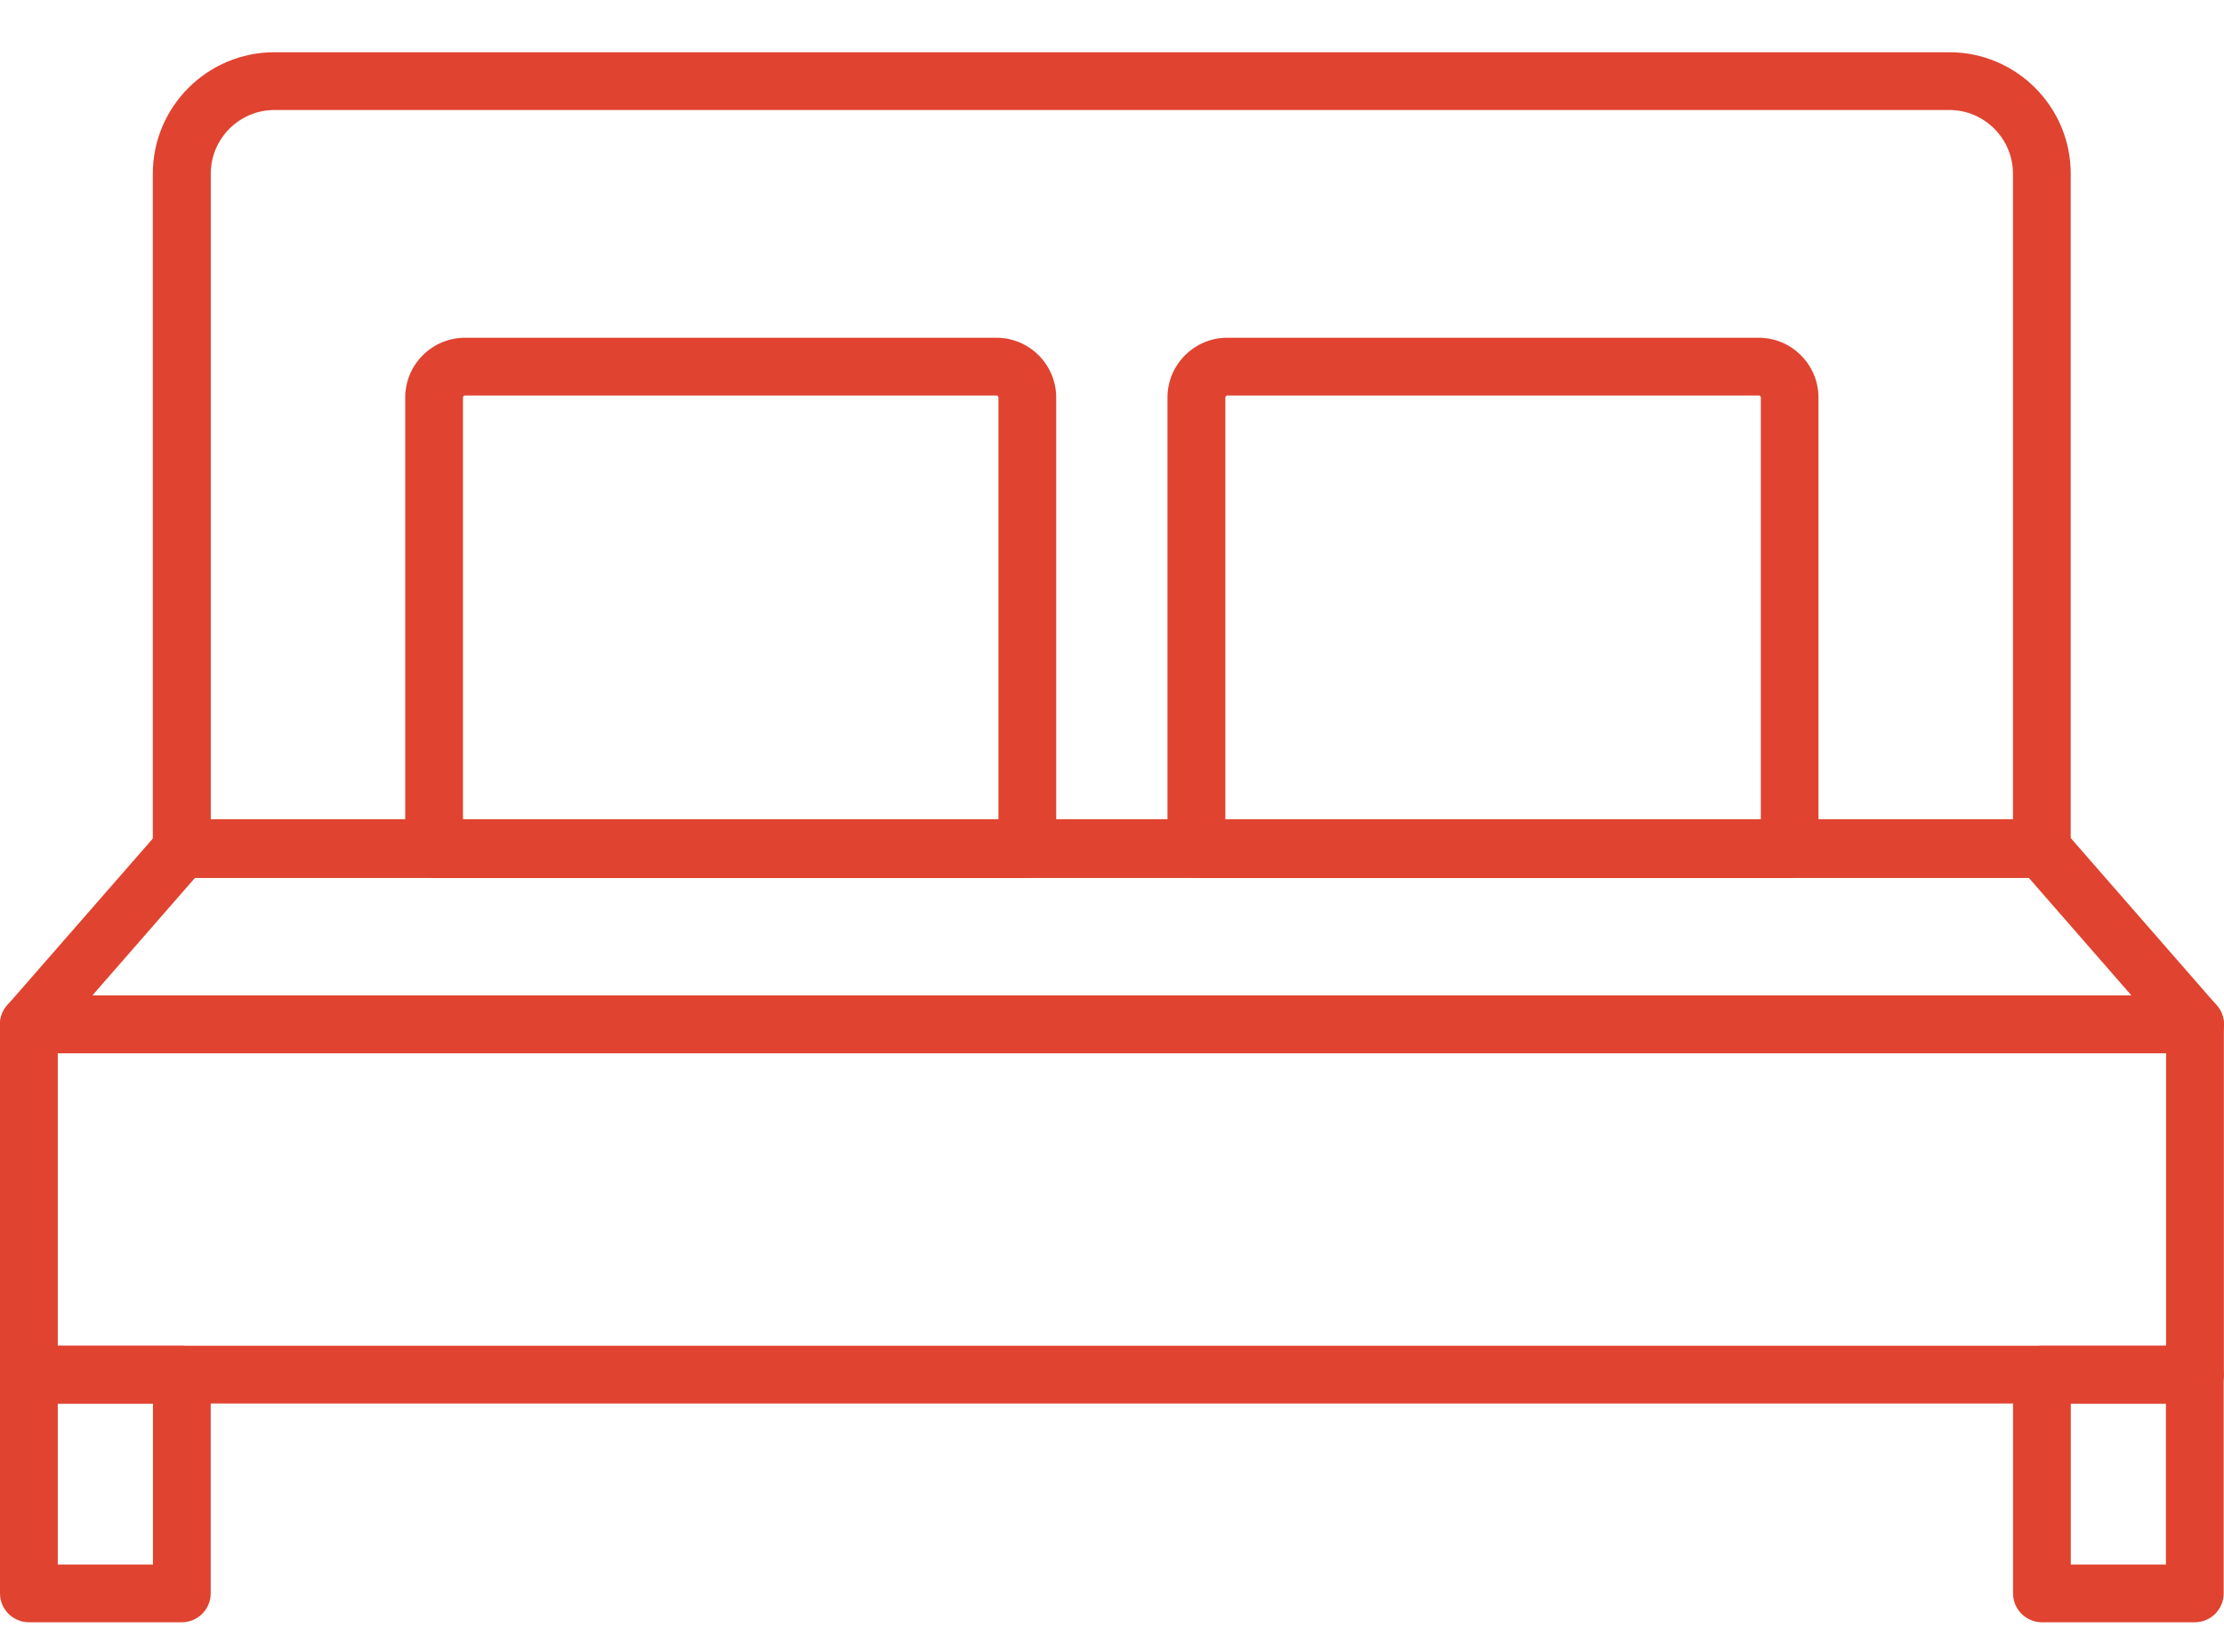 <svg width="35" height="26" viewBox="0 0 35 26" fill="none" xmlns="http://www.w3.org/2000/svg">
<path d="M34.544 22.087H0.455C0.205 22.087 0 21.883 0 21.633V16.12C0 15.87 0.205 15.665 0.455 15.665H34.544C34.794 15.665 34.998 15.87 34.998 16.12V21.633C34.998 21.883 34.794 22.087 34.544 22.087ZM0.909 21.178H34.089V16.574H0.909V21.178Z" fill="#E04330"/>
<path d="M34.543 16.574H0.454C0.276 16.574 0.113 16.469 0.04 16.308C-0.033 16.146 -0.005 15.956 0.113 15.821L2.52 13.065C2.606 12.967 2.731 12.91 2.863 12.91H32.136C32.268 12.91 32.393 12.967 32.48 13.065L34.886 15.821C35.004 15.956 35.032 16.146 34.959 16.308C34.884 16.469 34.722 16.574 34.545 16.574H34.543ZM1.454 15.665H33.543L31.93 13.817H3.067L1.454 15.665Z" fill="#E04330"/>
<path d="M32.136 13.801H2.86C2.61 13.801 2.405 13.597 2.405 13.347V2.734C2.405 1.679 3.264 0.822 4.319 0.822H30.677C31.731 0.822 32.588 1.679 32.588 2.734V13.347C32.588 13.597 32.383 13.801 32.133 13.801H32.136ZM3.314 12.892H31.679V2.734C31.679 2.181 31.229 1.731 30.677 1.731H4.319C3.767 1.731 3.317 2.181 3.317 2.734V12.892H3.314Z" fill="#E04330"/>
<path d="M2.861 25.53H0.455C0.205 25.53 0 25.326 0 25.076V21.633C0 21.383 0.205 21.178 0.455 21.178H2.861C3.111 21.178 3.316 21.383 3.316 21.633V25.076C3.316 25.326 3.111 25.53 2.861 25.53ZM0.909 24.621H2.407V22.087H0.909V24.621Z" fill="#E04330"/>
<path d="M34.541 25.53H32.134C31.884 25.53 31.68 25.326 31.68 25.076V21.633C31.68 21.383 31.884 21.178 32.134 21.178H34.541C34.791 21.178 34.995 21.383 34.995 21.633V25.076C34.995 25.326 34.791 25.53 34.541 25.53ZM32.589 24.621H34.086V22.087H32.589V24.621Z" fill="#E04330"/>
<path d="M16.165 13.817H6.831C6.581 13.817 6.377 13.613 6.377 13.363V6.256C6.377 5.738 6.8 5.315 7.318 5.315H15.681C16.199 5.315 16.622 5.738 16.622 6.256V13.363C16.622 13.613 16.417 13.817 16.167 13.817H16.165ZM7.286 12.908H15.713V6.256C15.713 6.238 15.699 6.224 15.681 6.224H7.318C7.3 6.224 7.286 6.238 7.286 6.256V12.908Z" fill="#E04330"/>
<path d="M28.163 13.817H18.828C18.578 13.817 18.373 13.613 18.373 13.363V6.256C18.373 5.738 18.796 5.315 19.314 5.315H27.677C28.195 5.315 28.618 5.738 28.618 6.256V13.363C28.618 13.613 28.413 13.817 28.163 13.817ZM19.284 12.908H27.711V6.256C27.711 6.238 27.698 6.224 27.679 6.224H19.316C19.298 6.224 19.284 6.238 19.284 6.256V12.908Z" fill="#E04330"/>
</svg>
